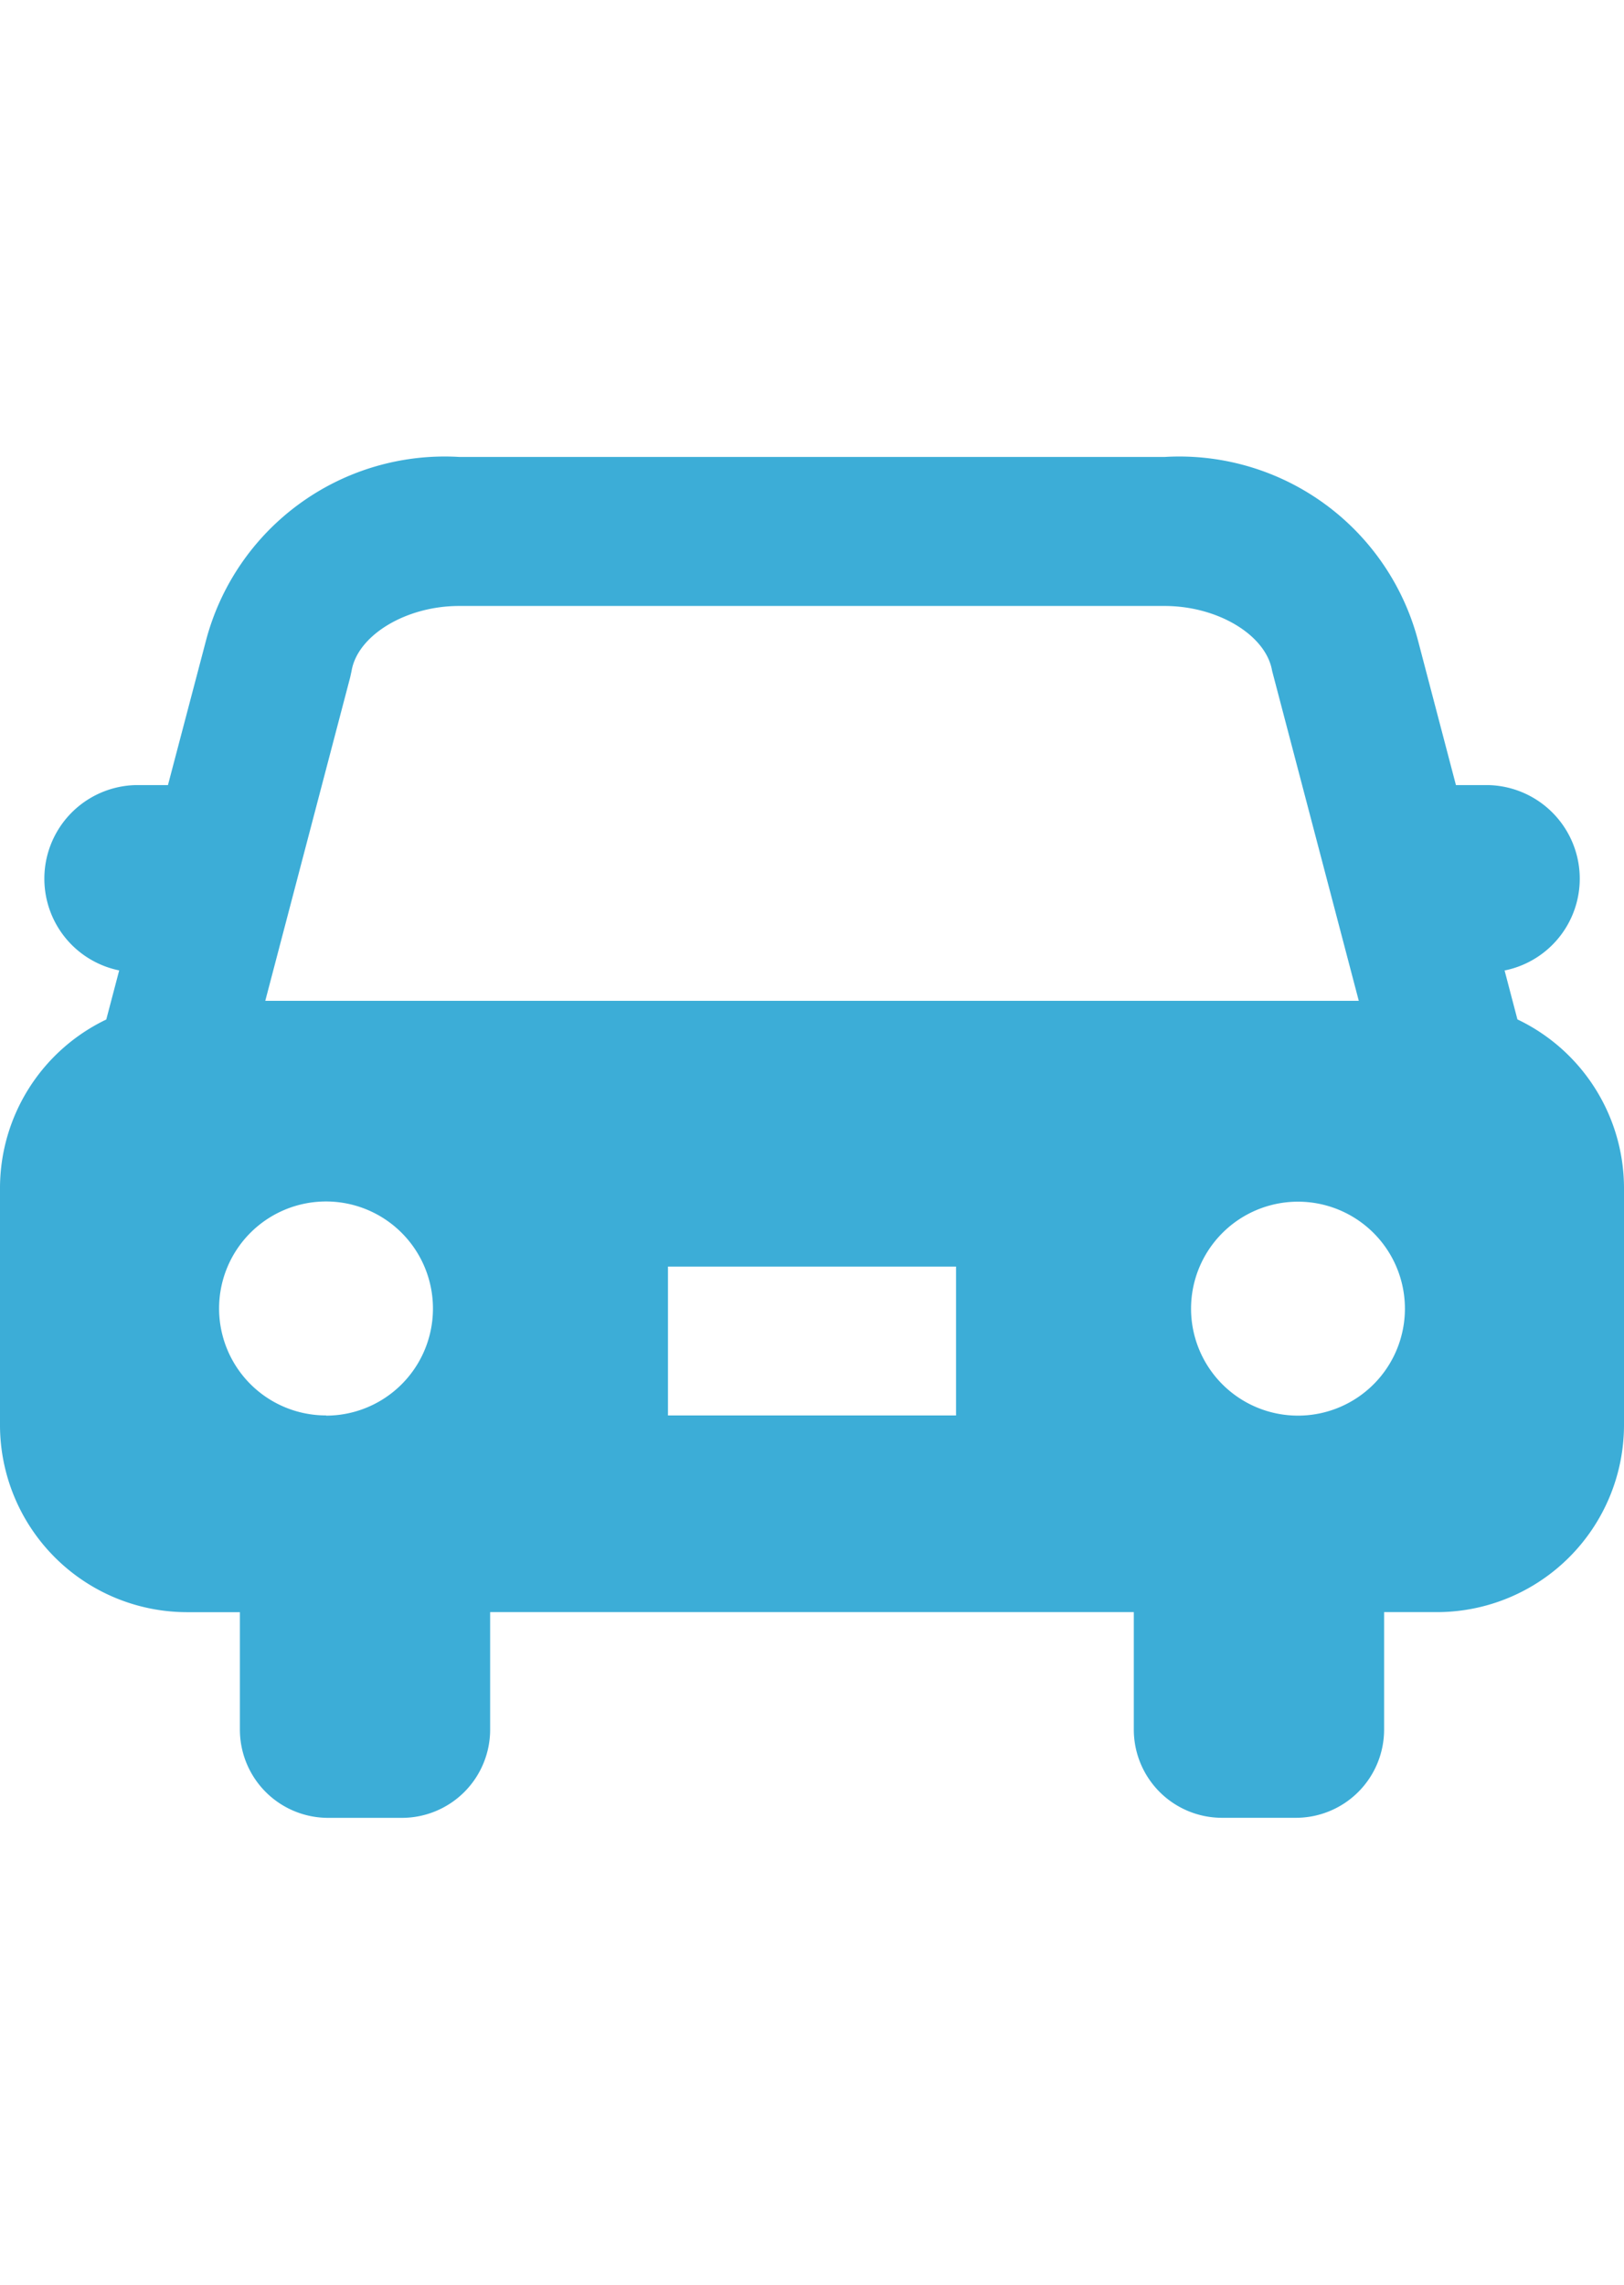 <svg height="45" viewBox="0 0 32 45" width="32" xmlns="http://www.w3.org/2000/svg"><path d="m0 0h32v45h-32z" fill="none"/><g fill="#3cadd7"><path d="m29.9 52.648-1.95-7.428a4.865 4.865 0 0 0 -5-3.65h-13.9a4.864 4.864 0 0 0 -5 3.65l-1.956 7.43a3.684 3.684 0 0 0 -2.094 3.312v4.684a3.688 3.688 0 0 0 3.677 3.677h1.05v2.313a1.738 1.738 0 0 0 1.738 1.738h1.455a1.738 1.738 0 0 0 1.738-1.738v-2.314h12.683v2.313a1.738 1.738 0 0 0 1.738 1.738h1.456a1.738 1.738 0 0 0 1.738-1.738v-2.313h1.05a3.688 3.688 0 0 0 3.677-3.676v-4.684a3.685 3.685 0 0 0 -2.1-3.314zm-23.476 7.8a2.107 2.107 0 1 1 2.107-2.107 2.107 2.107 0 0 1 -2.107 2.111zm12.414 0h-5.676v-2.932h5.676zm-13.612-8.162 1.674-6.375.028-.129c.119-.7 1.07-1.277 2.119-1.277h13.9c1.049 0 2 .573 2.119 1.277l1.708 6.5h-21.548zm20.35 8.166a2.107 2.107 0 1 1 2.107-2.107 2.107 2.107 0 0 1 -2.107 2.107z" transform="translate(0 -32.57)"/><path d="m2.559 157.749c.171-.375.5-.992 1.076-2.074.265-.5.561-1.049.863-1.613h-2.654a1.844 1.844 0 0 0 0 3.687z" transform="translate(.831 -138.599)"/><path d="m454.342 154.063h-2.655c.3.564.6 1.114.863 1.613.576 1.083.9 1.7 1.076 2.074h.716a1.844 1.844 0 0 0 0-3.687z" transform="translate(-425.015 -138.6)"/></g></svg>